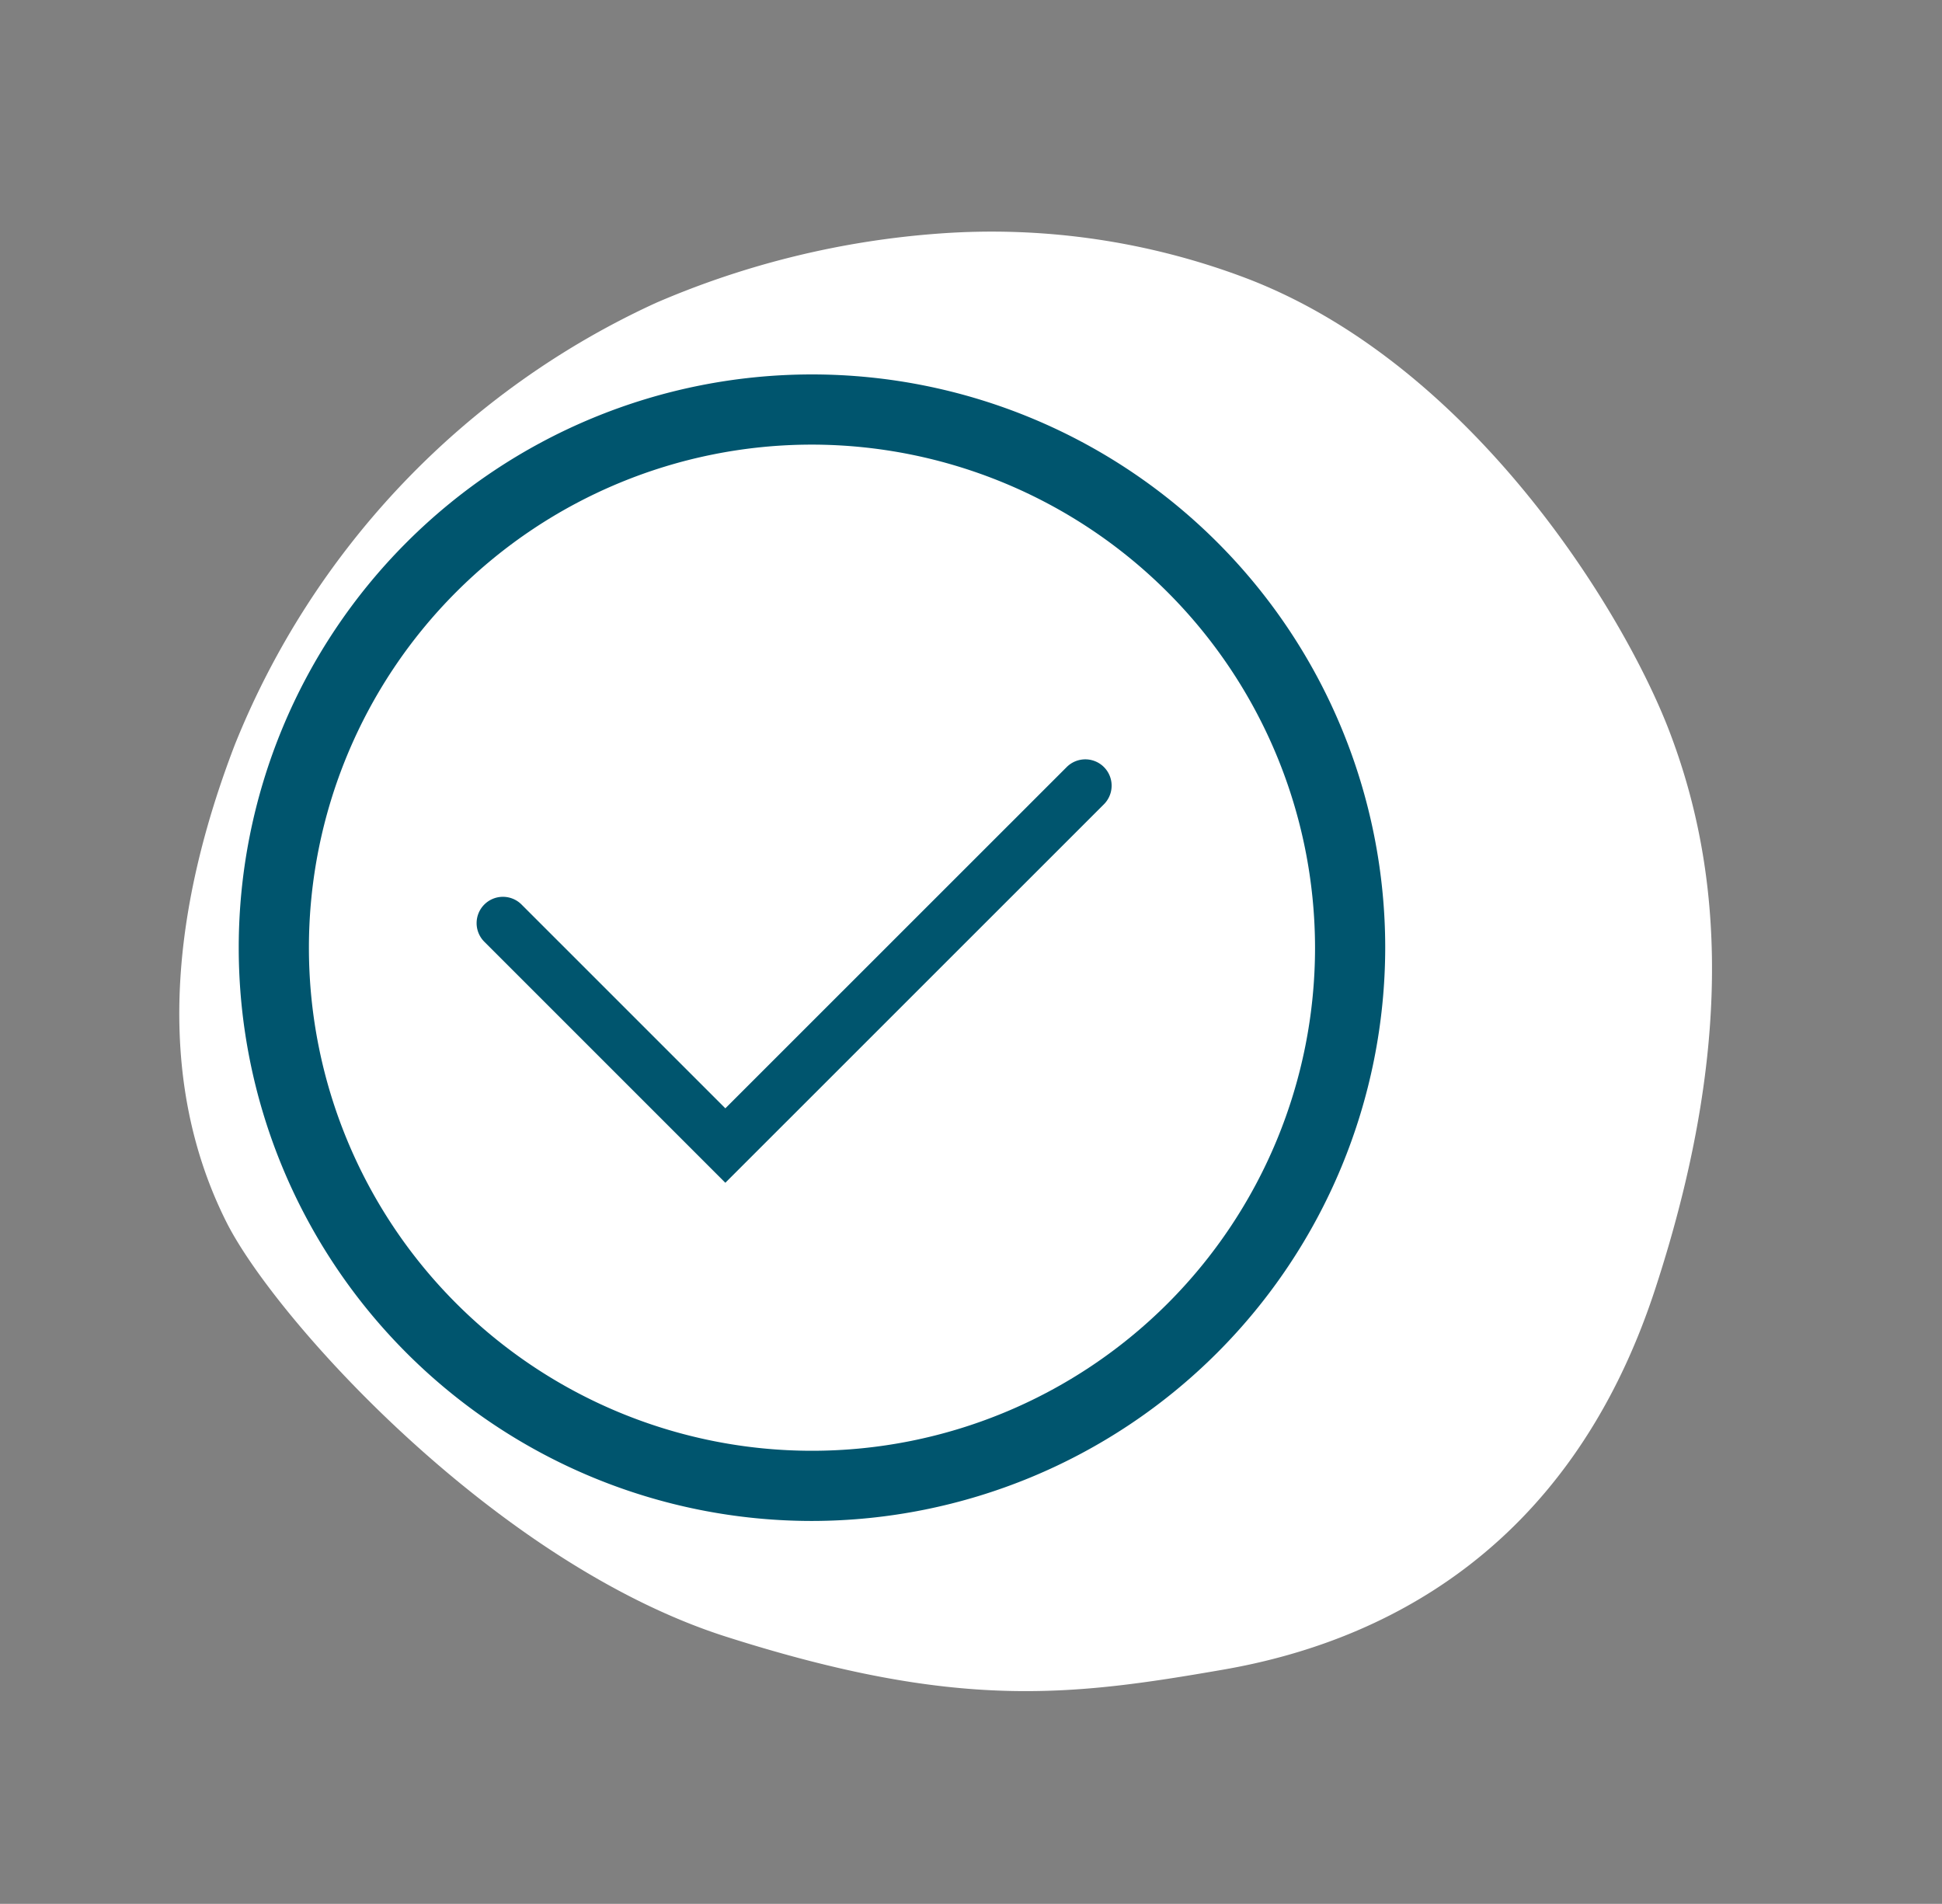 <svg xmlns="http://www.w3.org/2000/svg" xmlns:xlink="http://www.w3.org/1999/xlink" width="108.557" height="106.42" viewBox="0 0 108.557 106.42">
  <rect x="0" y="0" width="108.557" height="106.42" fill="#808080" stroke="none"/>
  <defs>
    <clipPath id="clip-path">
      <rect id="Rectangle_77" data-name="Rectangle 77" width="64.088" height="64.088" fill="none"/>
    </clipPath>
  </defs>
  <g id="Groupe_231" data-name="Groupe 231" transform="translate(-687.598 -743.006)">
    <path id="Tracé_3" data-name="Tracé 3" d="M41.565.051C55.091-.73,71.476,7.611,75.946,11.688s9.111,11.435,9.111,25.058A45.99,45.99,0,0,1,71.906,68.26a48.825,48.825,0,0,1-13.444,9.3,40.141,40.141,0,0,1-16.9,3.781c-13.495,0-26.342-9.87-31.115-15.2S.817,52.281.05,36.746,7.462,12.76,14.958,8.287,28.038.833,41.565.051Z" transform="matrix(-0.934, -0.358, 0.358, -0.934, 767.005, 849.426)" fill="#fff"/>
    <g id="Groupe_96" data-name="Groupe 96" transform="translate(700.943 763.936)">
      <g id="Groupe_95" data-name="Groupe 95" clip-path="url(#clip-path)">
        <path id="Tracé_628" data-name="Tracé 628" d="M32.044,64.088A32.044,32.044,0,1,1,64.088,32.044,32.081,32.081,0,0,1,32.044,64.088m0-60.165A28.121,28.121,0,1,0,60.165,32.044,28.153,28.153,0,0,0,32.044,3.923" fill="#00556e"/>
        <path id="Tracé_629" data-name="Tracé 629" d="M41.018,67.537,27.545,54.064a1.471,1.471,0,0,1,2.081-2.08L41.018,63.376,60.1,44.3a1.471,1.471,0,0,1,2.081,2.08Z" transform="translate(-13.817 -22.353)" fill="#00556e"/>
      </g>
    </g>
  </g>
</svg>

